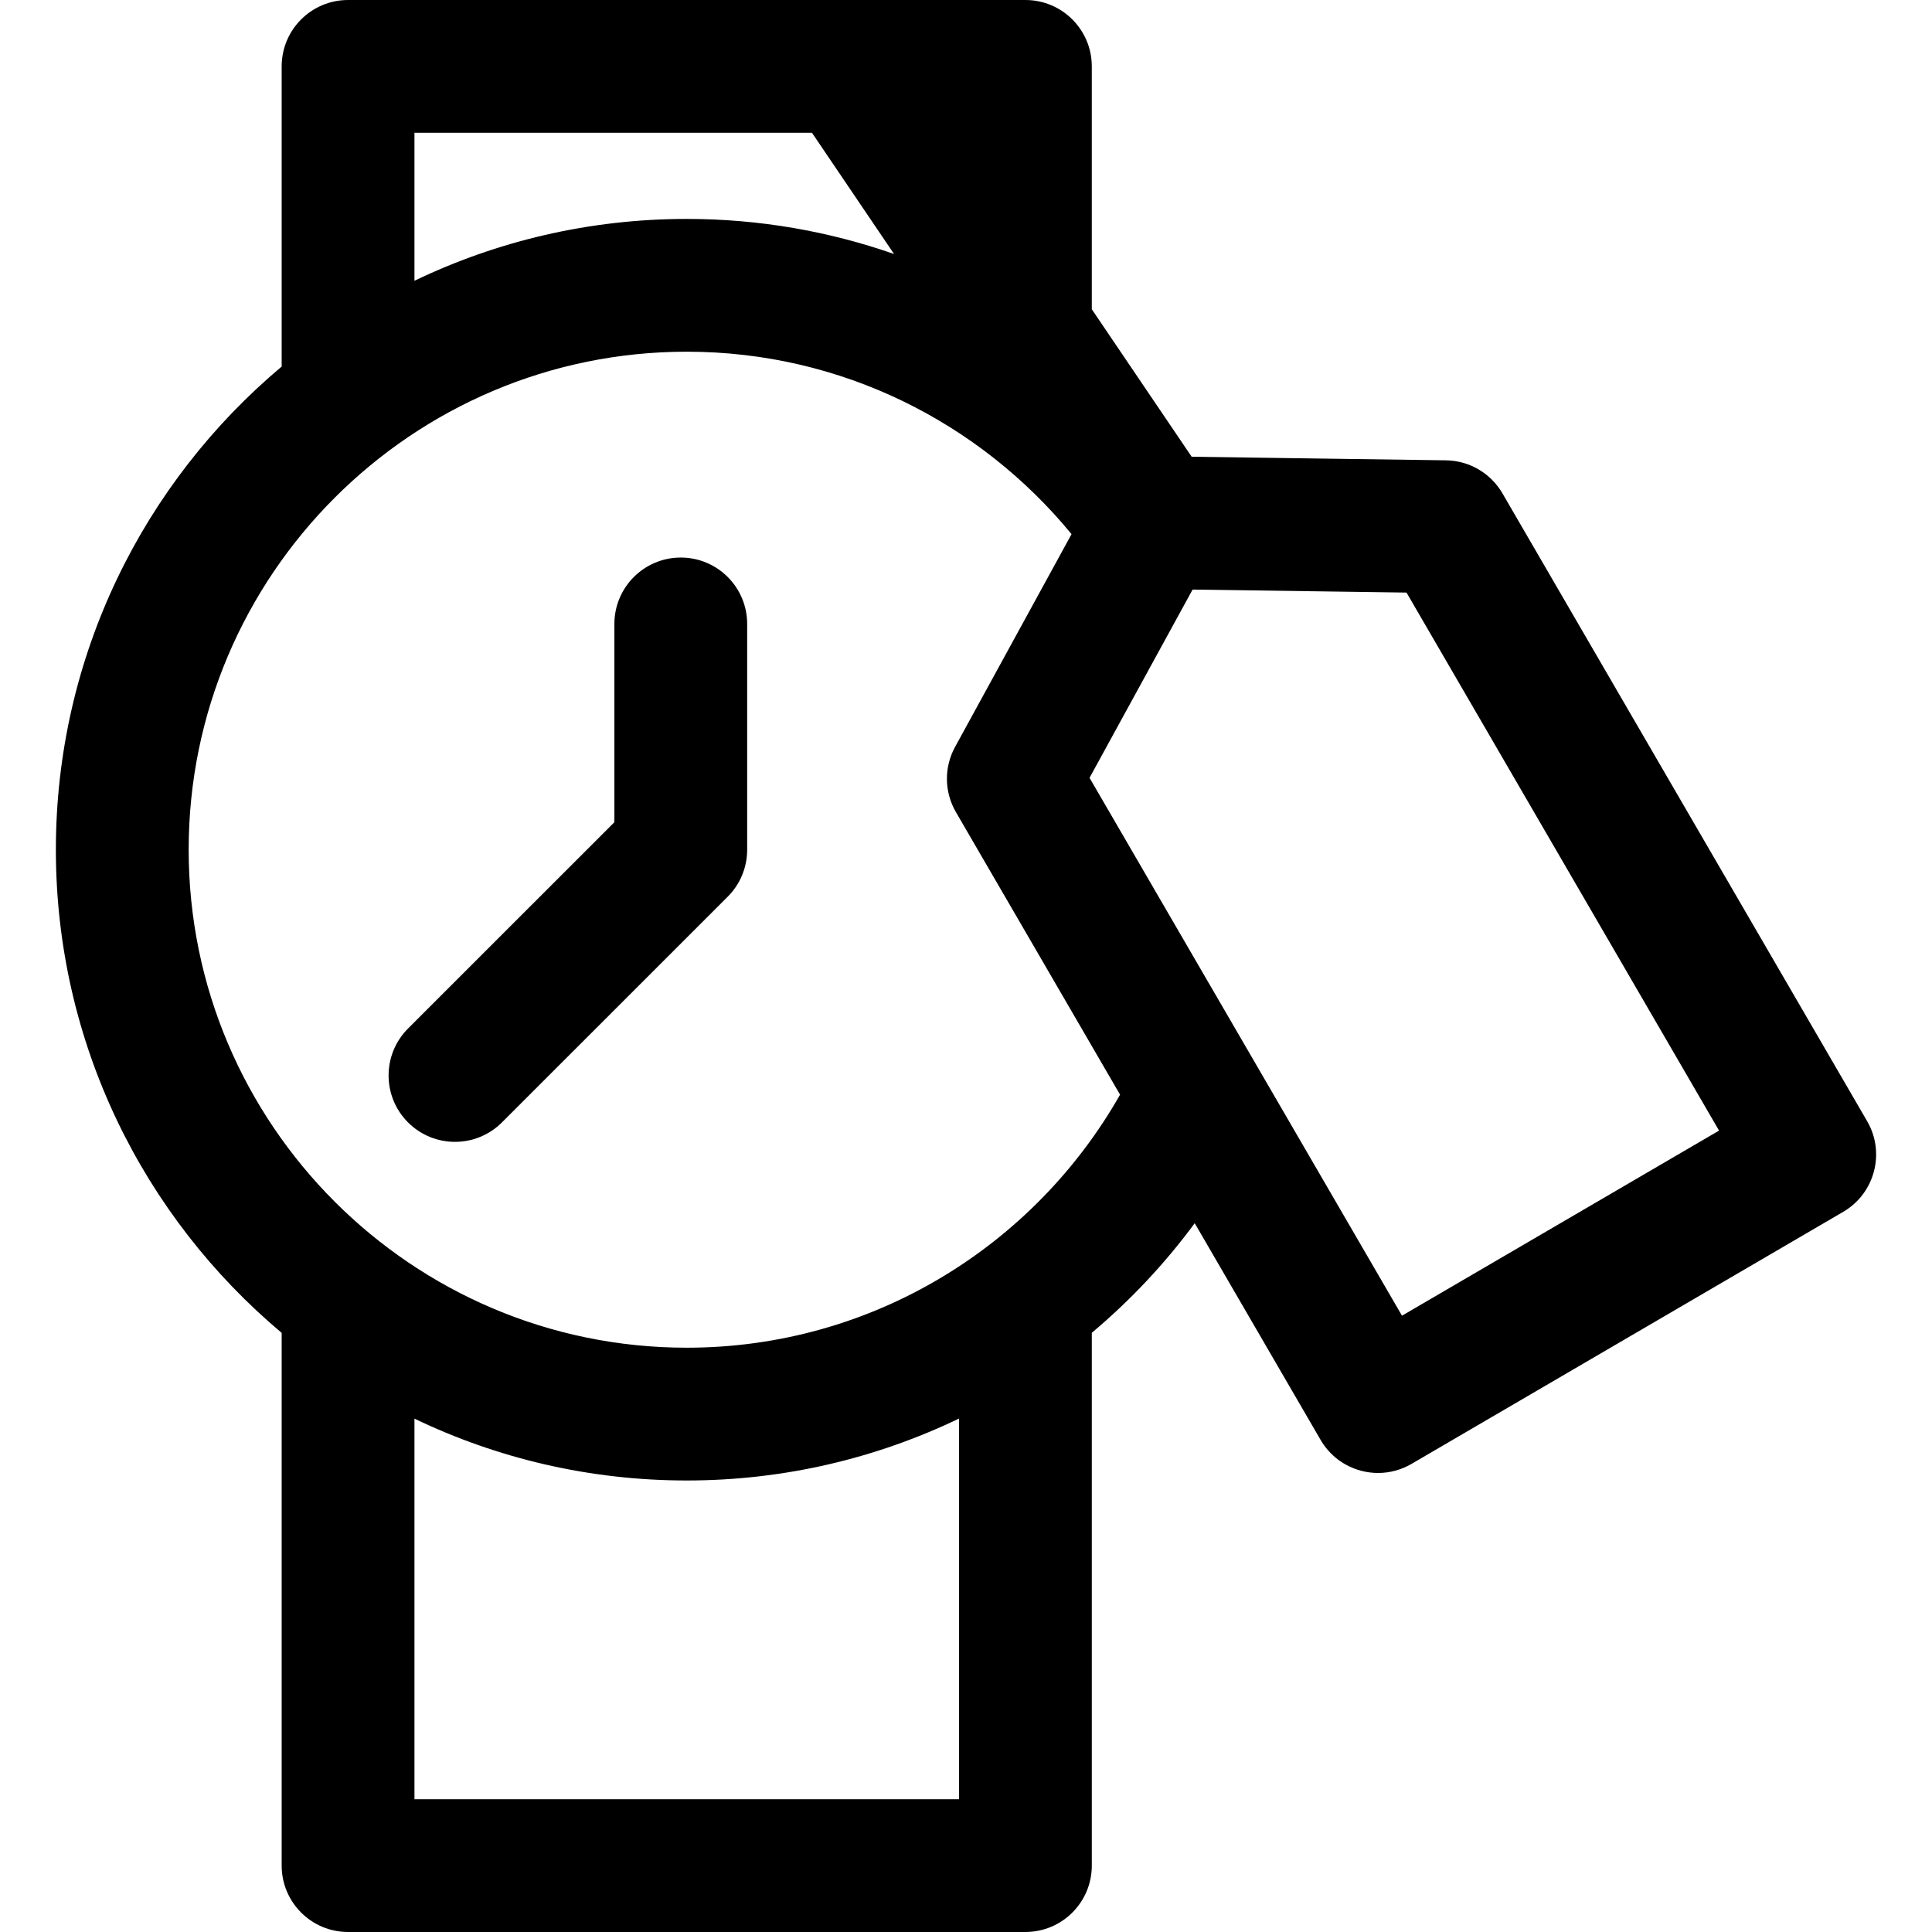<?xml version="1.0" encoding="iso-8859-1"?>
<!-- Uploaded to: SVG Repo, www.svgrepo.com, Generator: SVG Repo Mixer Tools -->
<!DOCTYPE svg PUBLIC "-//W3C//DTD SVG 1.1//EN" "http://www.w3.org/Graphics/SVG/1.1/DTD/svg11.dtd">
<svg fill="#000000" height="800px" width="800px" version="1.1" id="Capa_1" xmlns="http://www.w3.org/2000/svg" xmlns:xlink="http://www.w3.org/1999/xlink" 
	 viewBox="0 0 297 297" xml:space="preserve">
<g>
	<path d="M287.029,172.354l-56.064-96.513c-1.8-3.099-5.096-5.029-8.683-5.078l-39.091-0.549l-15.353-22.675V10.207
		C167.839,4.57,163.269,0,157.633,0H53.505C47.868,0,43.3,4.57,43.3,10.207V56.35C22.094,74.152,8.589,100.837,8.589,130.623
		c0,29.785,13.505,56.473,34.711,74.273v81.897c0,5.634,4.568,10.206,10.205,10.206h104.128c5.637,0,10.206-4.572,10.206-10.206
		v-81.907c5.915-4.967,11.231-10.622,15.821-16.846l19.353,33.314c1.361,2.343,3.601,4.05,6.222,4.741
		c0.855,0.226,1.732,0.34,2.604,0.34c1.794,0,3.571-0.474,5.145-1.393l66.365-38.749
		C288.209,183.455,289.855,177.219,287.029,172.354z M63.713,20.413h61.11l12.615,18.632c-9.986-3.485-20.706-5.391-31.866-5.391
		c-14.982,0-29.182,3.417-41.859,9.507V20.413z M147.425,276.587H63.713v-58.504c12.678,6.092,26.877,9.507,41.859,9.507
		c14.981,0,29.175-3.426,41.853-9.52V276.587z M105.572,207.178c-42.222,0-76.569-34.342-76.569-76.555
		c0-42.213,34.348-76.557,76.569-76.557c23.813,0,45.103,10.939,59.153,28.045l-17.905,32.711
		c-1.716,3.132-1.666,6.935,0.132,10.025l25.23,43.434C159.015,191.48,134.103,207.178,105.572,207.178z M215.524,202.258
		l-48.033-82.685l15.844-28.941l32.884,0.462l48.045,82.709L215.524,202.258z"/>
	<path d="M104.656,85.711c-5.638,0-10.208,4.571-10.208,10.207v30.479l-31.721,31.712c-3.985,3.985-3.986,10.447-0.002,14.435
		c1.994,1.992,4.605,2.989,7.218,2.989c2.612,0,5.225-0.997,7.218-2.987l34.711-34.703c1.916-1.915,2.988-4.512,2.988-7.219V95.918
		C114.86,90.282,110.292,85.711,104.656,85.711z"/>
</g>
</svg>